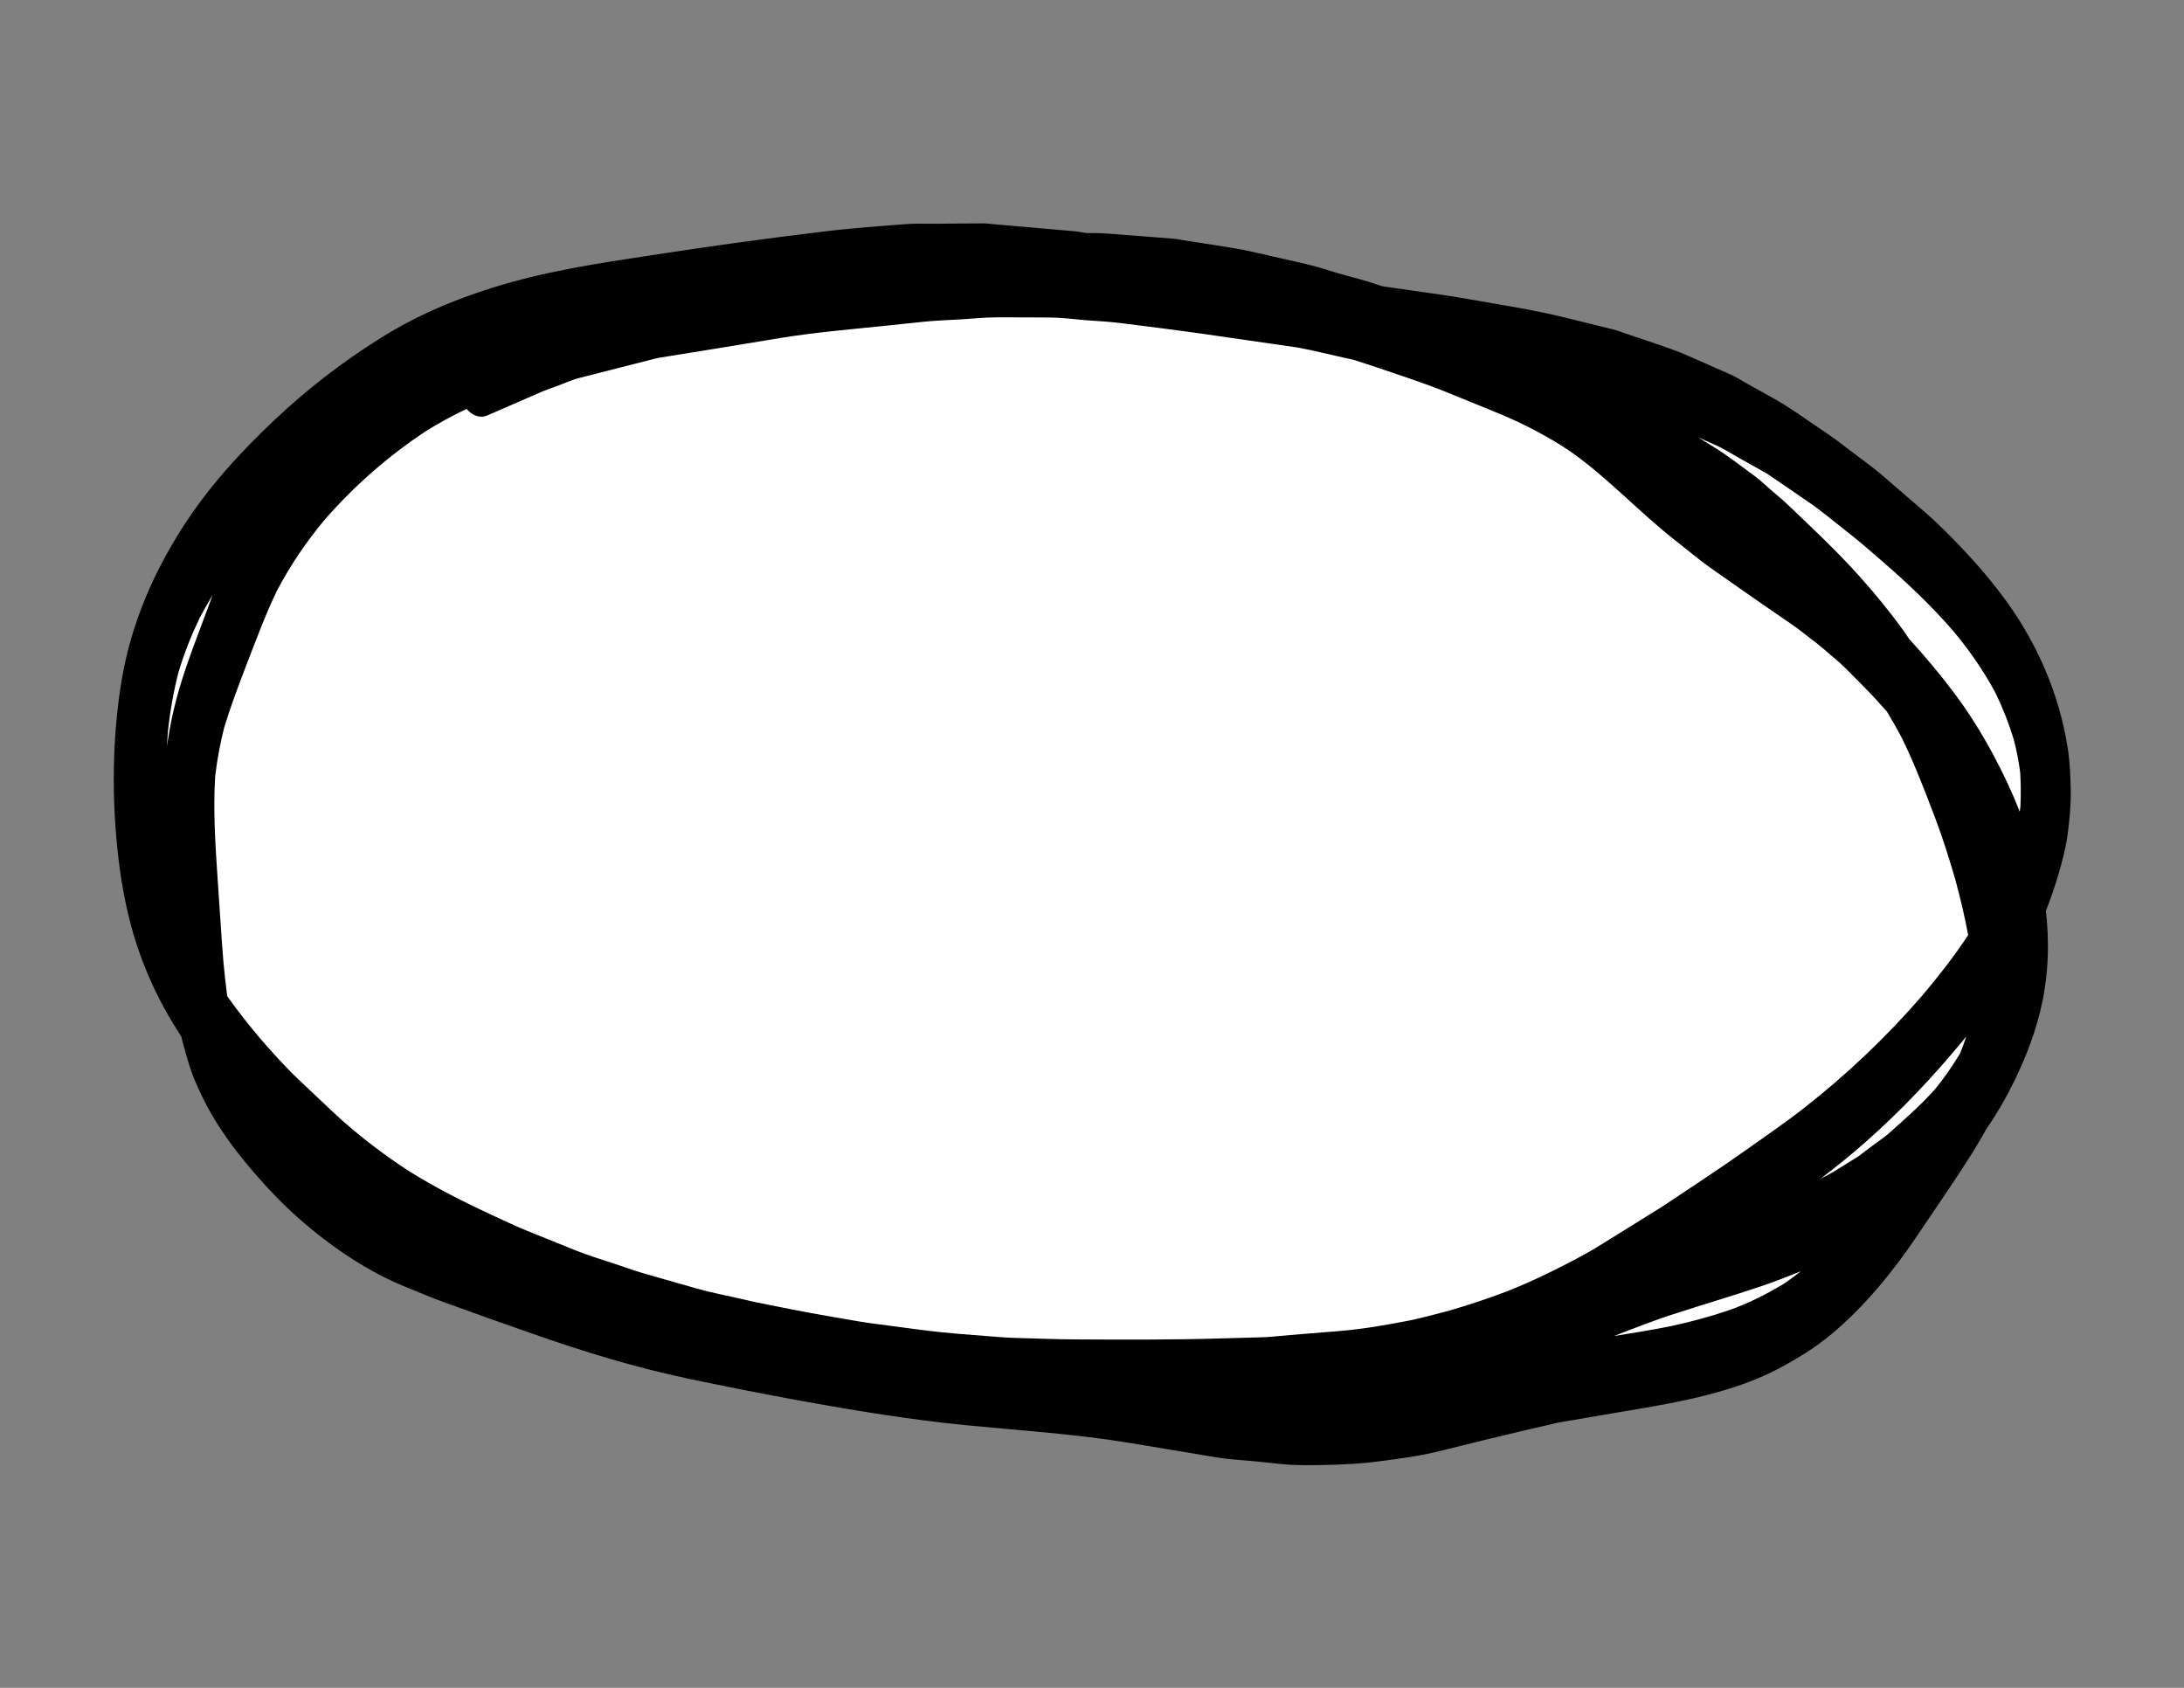 <?xml version="1.0" encoding="utf-8"?>
<!-- Generator: Adobe Illustrator 15.0.0, SVG Export Plug-In . SVG Version: 6.00 Build 0)  -->
<!DOCTYPE svg PUBLIC "-//W3C//DTD SVG 1.1//EN" "http://www.w3.org/Graphics/SVG/1.1/DTD/svg11.dtd">
<svg version="1.1" id="Calque_1" xmlns="http://www.w3.org/2000/svg" xmlns:xlink="http://www.w3.org/1999/xlink" x="0px" y="0px"
	 width="792px" height="612px" viewBox="0 0 792 612" enable-background="new 0 0 792 612" xml:space="preserve">
<rect x="0" y="0" width="792" height="612" fill="#808080" stroke="none"/>
<path fill="#FFFFFF" stroke="#000000" stroke-miterlimit="10" d="M360.254,81.793L360.254,81.793
	c-1.134-0.096-2.279-0.299-3.403-0.299h-0.107c-5.489,0-10.957,0.085-16.413,0.128h-3.638c-2.835-0.043-5.671-0.043-8.528,0.171
	c-10.282,0.813-20.575,1.53-30.826,2.835c-10.55,1.273-21.068,2.643-31.564,4.087c-9.886,1.38-19.709,2.835-29.563,4.344
	c-19.153,2.91-38.38,5.767-57.254,11.673c-14.092,4.419-27.916,10.154-41.215,18.607c-13.097,8.25-25.776,17.89-37.834,29.285
	c-12.059,11.395-23.989,24.17-33.854,39.792c-9.63,15.248-17.836,33.191-21.356,53.82c-3.617,21.207-3.767,44.126-1.177,65.58
	c1.284,10.618,3.424,21.126,6.612,30.799c3.103,9.33,7.083,18.104,11.685,25.894c1.412,2.439,2.889,4.793,4.387,7.126
	c0.246,1.027,0.503,2.013,0.771,2.996c1.241,4.493,2.439,9.03,4.205,13.096c1.766,4.089,3.691,8.111,5.81,11.792
	c4.58,7.917,9.833,14.724,15.354,21.144c5.147,6.013,10.54,11.62,16.157,16.584c12.241,10.786,25.519,19.624,39.236,25.102
	c4.58,1.819,9.159,3.854,13.781,5.479c10.379,3.767,20.769,7.49,31.158,11.085c18.938,6.655,38.027,12.54,57.287,16.521
	l-1.348-0.234c13.824,2.867,27.691,5.648,41.547,8.175c19.912,3.595,39.814,6.891,59.822,8.859c20.03,1.969,40.06,3.21,60.004,6.505
	c10.433,1.755,20.844,3.444,31.254,5.199c4.837,0.813,9.77,1.007,14.647,1.498c2.976,0.278,5.972,0.643,8.978,0.941
	c4.537,0.471,9.084,0.386,13.621,0.343c7.683-0.086,15.376-0.471,23.036-1.541c6.581-0.854,13.204-1.755,19.72-3.338
	c5.691-1.37,11.385-2.847,17.065-4.216c8.893-2.183,17.794-4.237,26.676-6.292c6.397-1.069,12.774-2.161,19.174-3.273
	c13.139-2.247,26.257-4.216,39.234-7.938c7.33-2.098,14.584-4.708,21.625-8.453c6.526-3.51,13.054-7.426,19.109-12.54
	c11.128-9.373,21.281-21.378,30.365-34.859c3.97-5.862,7.929-11.685,11.897-17.591c4.58-6.869,9.31-13.931,13.503-21.592
	c3.916-5.628,7.447-11.791,10.657-18.446c3.948-8.239,7.383-17.227,9.459-26.898c2.375-10.979,2.707-22.298,1.392-33.533
	c1.7-4.301,3.221-8.666,4.558-13.203c1.37-4.756,2.729-9.688,3.382-14.813c0.643-5.019,1.155-10.197,1.091-15.301
	c-0.096-5.136-0.3-10.432-1.08-15.418c-3.136-20.415-11.533-38.273-21.57-52.343c-5.18-7.222-10.796-13.824-16.596-19.934
	c-4.313-4.547-8.741-9.009-13.311-12.989c-5.019-4.312-10.058-8.646-15.087-13.011c-4.516-3.906-9.287-7.212-13.898-10.786
	c-3.905-3.049-7.949-5.746-11.974-8.453c-4.494-3.092-8.977-6.249-13.61-8.849c-3.477-1.937-6.933-3.874-10.409-5.799
	c-1.67-0.941-3.34-2.065-5.04-2.835c-5.585-2.472-11.191-4.922-16.777-7.394c-3.916-1.712-7.896-2.953-11.908-4.376
	c-3.563-1.199-7.115-2.386-10.688-3.584c-1.188-0.407-2.364-0.91-3.573-1.177c-6.12-1.541-12.23-2.985-18.361-4.526
	c-10.699-2.611-21.517-4.237-32.281-6.163c-9.875-1.766-19.782-3.049-29.658-4.462c-1.198-0.16-2.396-0.385-3.585-0.556
	c-0.472-0.171-0.941-0.3-1.435-0.471c-4.729-1.669-9.544-2.782-14.295-4.162c-4.021-1.199-8.023-2.515-12.09-3.456
	c-6.398-1.466-12.808-2.911-19.206-4.376c-4.548-1.027-9.127-1.701-13.729-2.439c-3.671-0.556-7.361-1.113-11.054-1.712
	c-1.337-0.214-2.664-0.514-4.033-0.599c-5.843-0.46-11.685-0.899-17.536-1.37c-3.499-0.268-7.01-0.61-10.519-0.642
	c-1.06,0-2.13,0-3.167,0c-1.873-0.342-3.745-0.642-5.628-0.771c-6.035-0.513-12.059-1.07-18.062-1.583
	C366.92,82.35,363.582,82.093,360.254,81.793"/>
<path d="M360.254,81.793L360.254,81.793c-1.134-0.096-2.279-0.299-3.403-0.299h-0.107c-5.489,0-10.957,0.085-16.413,0.128h-3.638
	c-2.835-0.043-5.671-0.043-8.528,0.171c-10.282,0.813-20.575,1.53-30.826,2.835c-10.55,1.273-21.068,2.643-31.564,4.087
	c-9.886,1.38-19.709,2.835-29.563,4.344c-19.153,2.91-38.38,5.767-57.254,11.673c-14.092,4.419-27.916,10.154-41.215,18.607
	c-13.097,8.25-25.776,17.89-37.834,29.285c-12.059,11.395-23.989,24.17-33.854,39.792c-9.63,15.248-17.836,33.191-21.356,53.82
	c-3.617,21.207-3.767,44.126-1.177,65.58c1.284,10.618,3.424,21.126,6.612,30.799c3.103,9.33,7.083,18.104,11.685,25.894
	c1.412,2.439,2.889,4.793,4.387,7.126c0.246,1.027,0.503,2.013,0.771,2.996c1.241,4.493,2.439,9.03,4.205,13.096
	c1.766,4.089,3.691,8.111,5.81,11.792c4.58,7.917,9.833,14.724,15.354,21.144c5.147,6.013,10.54,11.62,16.157,16.584
	c12.241,10.786,25.519,19.624,39.236,25.102c4.58,1.819,9.159,3.854,13.781,5.479c10.379,3.767,20.769,7.49,31.158,11.085
	c18.938,6.655,38.027,12.54,57.287,16.521l-1.348-0.234c13.824,2.867,27.691,5.648,41.547,8.175
	c19.912,3.595,39.814,6.891,59.822,8.859c20.03,1.969,40.06,3.21,60.004,6.505c10.433,1.755,20.844,3.444,31.254,5.199
	c4.837,0.813,9.77,1.007,14.647,1.498c2.976,0.278,5.972,0.643,8.978,0.941c4.537,0.471,9.084,0.386,13.621,0.343
	c7.683-0.086,15.376-0.471,23.036-1.541c6.581-0.854,13.204-1.755,19.72-3.338c5.691-1.37,11.385-2.847,17.065-4.216
	c8.893-2.183,17.794-4.237,26.676-6.292c6.397-1.069,12.774-2.161,19.174-3.273c13.139-2.247,26.257-4.216,39.234-7.938
	c7.33-2.098,14.584-4.708,21.625-8.453c6.526-3.51,13.054-7.426,19.109-12.54c11.128-9.373,21.281-21.378,30.365-34.859
	c3.97-5.862,7.929-11.685,11.897-17.591c4.58-6.869,9.31-13.931,13.503-21.592c3.916-5.628,7.447-11.791,10.657-18.446
	c3.948-8.239,7.383-17.227,9.459-26.898c2.375-10.979,2.707-22.298,1.392-33.533c1.7-4.301,3.221-8.666,4.558-13.203
	c1.37-4.756,2.729-9.688,3.382-14.813c0.643-5.019,1.155-10.197,1.091-15.301c-0.096-5.136-0.3-10.432-1.08-15.418
	c-3.136-20.415-11.533-38.273-21.57-52.343c-5.18-7.222-10.796-13.824-16.596-19.934c-4.313-4.547-8.741-9.009-13.311-12.989
	c-5.019-4.312-10.058-8.646-15.087-13.011c-4.516-3.906-9.287-7.212-13.898-10.786c-3.905-3.049-7.949-5.746-11.974-8.453
	c-4.494-3.092-8.977-6.249-13.61-8.849c-3.477-1.937-6.933-3.874-10.409-5.799c-1.67-0.941-3.34-2.065-5.04-2.835
	c-5.585-2.472-11.191-4.922-16.777-7.394c-3.916-1.712-7.896-2.953-11.908-4.376c-3.563-1.199-7.115-2.386-10.688-3.584
	c-1.188-0.407-2.364-0.91-3.573-1.177c-6.12-1.541-12.23-2.985-18.361-4.526c-10.699-2.611-21.517-4.237-32.281-6.163
	c-9.875-1.766-19.782-3.049-29.658-4.462c-1.198-0.16-2.396-0.385-3.585-0.556c-0.472-0.171-0.941-0.3-1.435-0.471
	c-4.729-1.669-9.544-2.782-14.295-4.162c-4.021-1.199-8.023-2.515-12.09-3.456c-6.398-1.466-12.808-2.911-19.206-4.376
	c-4.548-1.027-9.127-1.701-13.729-2.439c-3.671-0.556-7.361-1.113-11.054-1.712c-1.337-0.214-2.664-0.514-4.033-0.599
	c-5.843-0.46-11.685-0.899-17.536-1.37c-3.499-0.268-7.01-0.61-10.519-0.642c-1.06,0-2.13,0-3.167,0
	c-1.873-0.342-3.745-0.642-5.628-0.771c-6.035-0.513-12.059-1.07-18.062-1.583C366.92,82.35,363.582,82.093,360.254,81.793
	 M437.827,121.275L437.827,121.275c10.979,1.594,21.935,3.178,32.913,4.762c1.423,0.289,2.867,0.556,4.301,0.856
	c5.328,1.241,10.646,2.439,15.985,3.627c0.054,0,0.106,0.054,0.182,0.054c2.151,0.685,4.28,1.37,6.431,2.086
	c8.988,3.092,18.083,5.928,27.006,9.565c5.949,2.386,11.92,4.879,17.858,7.276c8.057,3.253,16.018,7.276,23.764,12.08
	c1.627,1.059,3.253,2.14,4.858,3.295c12.411,8.988,23.678,21.068,35.876,30.666c4.601,3.542,9.147,7.5,13.835,10.743
	c5.211,3.691,10.442,7.329,15.653,10.957c4.354,3.06,8.71,6.002,13.063,9.009c2.439,1.616,4.794,3.595,7.169,5.393
	c1.647,1.241,3.274,2.482,4.879,3.895c2.461,2.193,5.082,4.194,7.479,6.581c2.236,2.29,4.504,4.558,6.751,6.794
	c2.856,2.9,5.648,5.96,8.41,9.063c1.937,3.178,3.799,6.473,5.585,9.908c4.431,9.031,8.109,18.671,11.834,28.44
	c2.738,7.233,5.179,14.905,7.403,22.56c1.776,6.592,3.413,13.312,4.665,20.181c-5.198,7.833-10.816,15.021-16.604,21.87
	c-13.407,15.473-27.67,28.867-42.628,40.596c-6.752,5.328-13.717,10.015-20.618,14.958c-10.133,7.212-20.426,13.889-30.655,20.735
	c-7.777,4.836-15.558,9.716-23.325,14.51c-5.456,3.401-11.096,6.206-16.681,9.009c-5.617,2.782-11.256,5.35-16.979,7.575
	c-6.655,2.524-13.344,4.771-20.073,6.72c-0.074,0-0.128,0.043-0.203,0.086c-4.473,1.155-8.892,2.354-13.385,3.381
	c-0.43,0.086-0.878,0.171-1.307,0.257c-0.063,0.043-0.106,0.043-0.16,0.043c-8.57,1.669-17.194,3.167-25.841,3.853l-17.439,1.412
	c-3.381,0.257-6.806,0.728-10.207,0.813c-5.051,0.129-10.111,0.3-15.185,0.428c-17.492,0.515-34.977,0.449-52.481,0.344
	c-3.873,0-7.725-0.129-11.609-0.235c-5.361-0.235-10.71-0.171-16.05-0.621c-9.576-0.77-19.142-1.369-28.686-2.653
	c-5.949-0.771-11.898-1.541-17.847-2.354c-5.05-0.685-10.058-1.712-15.086-2.525c-8.817-1.498-17.633-3.296-26.428-5.05
	c-2.183-0.514-4.387-0.983-6.57-1.498c-5.007-1.156-10.037-2.098-15.022-3.51c-5.821-1.69-11.706-3.359-17.526-5.008
	c-3.862-1.069-7.64-2.375-11.47-3.702c-4.943-1.669-9.951-3.124-14.862-5.093c-5.874-2.354-11.737-4.708-17.601-7.104
	c-4.237-1.712-8.389-3.724-12.604-5.648c-10.54-4.879-21.015-10.145-31.179-16.585c-7.597-5.009-15.012-10.571-22.181-16.8
	c-2.579-2.203-5.061-4.644-7.586-6.997c-3.039-2.867-6.12-5.777-9.181-8.666c-4.89-4.622-9.544-9.802-14.124-15.065
	c-4.119-4.879-8.132-9.929-11.941-15.343c-0.021-0.387-0.085-0.813-0.15-1.179c-0.471-3.658-0.856-7.34-1.22-11.063
	c-0.792-9.779-1.37-19.623-2.054-29.381c-0.856-12.664-1.733-25.354-0.952-38.075c0.695-6.035,1.808-11.855,3.242-17.601
	c2.312-7.672,5.093-14.98,7.886-22.277c3.584-9.288,7.051-18.671,11.235-27.359c5.05-9.641,10.86-17.986,17.194-25.646
	c11.289-12.946,23.711-23.562,36.647-32.163c4.911-3.05,9.908-5.789,14.958-8.186c2.076,2.439,4.89,3.51,7.565,2.354
	c6.27-2.739,12.583-5.478,18.896-8.228c2.279-1.027,4.644-1.755,6.976-2.654c2.312-0.856,4.623-1.958,6.934-2.557
	c9.63-2.503,19.281-4.89,28.911-7.372c14.937-2.365,29.831-4.836,44.725-7.287c12.593-2.054,25.241-3.082,37.877-4.408
	c4.494-0.471,8.988-0.941,13.492-1.412c4.804-0.514,9.662-0.631,14.488-0.942c4.119-0.257,8.228-0.695,12.358-0.695
	c6.292,0,12.604,0,18.917,0.053c4.322,0,8.645,0.546,12.979,0.953c4.333,0.299,8.679,0.545,12.989,1.059
	C416.813,118.45,427.331,119.777,437.827,121.275 M630.701,166.075L630.701,166.075c3.37,1.883,6.74,3.809,10.143,5.703
	c4.943,3.338,9.888,6.762,14.83,10.144c4.826,3.295,9.47,7.233,14.178,10.914c4.525,3.509,8.912,7.372,13.354,11.224
	c8.699,7.543,17.109,15.546,25.112,24.716c5.543,6.677,10.742,13.953,15.235,22.309c2.654,5.436,4.922,11.138,6.784,17.312
	c0.963,3.777,1.733,7.586,2.247,11.599c0.268,4.184,0.3,8.356,0.085,12.551c-0.074,0.599-0.139,1.209-0.235,1.797
	c-2.803-7.233-6.065-14.081-9.587-20.64c-4.235-7.929-8.9-15.322-13.951-22.105c-5.285-7.062-10.808-13.621-16.521-19.859
	c-0.578-0.867-1.166-1.733-1.755-2.579c-5.093-7.104-10.485-13.707-16.05-19.912c-8.452-9.469-17.419-17.815-26.312-26.3
	c-1.958-1.894-4.012-3.509-6.033-5.275c-1.947-1.669-3.885-3.584-5.896-5.05c-4.879-3.552-9.694-7.361-14.702-10.454
	c-1.904-1.188-3.83-2.343-5.733-3.542c2.215,0.974,4.45,1.958,6.654,2.953C625.33,162.812,628.005,164.588,630.701,166.075
	 M63.016,257.312L63.016,257.312c-1.027,4.344-1.83,8.816-2.461,13.311c0.107-1.797,0.192-3.638,0.342-5.446
	c0.792-7.404,2.054-14.477,3.831-21.453c2.119-7.062,4.75-13.578,7.79-19.88c1.477-2.739,3.017-5.478,4.601-8.089
	c-1.348,3.638-2.718,7.287-4.087,10.957C69.35,236.565,65.498,246.59,63.016,257.312 M732.381,277.352L732.381,277.352
	c0.031,0.214,0.042,0.417,0.053,0.578C732.423,277.77,732.412,277.566,732.381,277.352 M713.046,375.806L713.046,375.806
	c-0.695,2.141-1.444,4.151-2.247,6.163c-2.803,4.622-5.799,8.967-9.052,12.926c-5.437,6.077-11.213,11.105-17.056,16.284
	c-1.563,1.327-3.242,2.44-4.857,3.64c-1.958,1.455-3.895,2.909-5.842,4.43c-2.868,1.755-5.735,3.53-8.613,5.328
	c-1.701,1.049-3.424,1.947-5.168,2.804c5.682-4.28,11.277-8.838,16.756-13.675c12.251-10.85,23.882-23.068,34.945-36.486
	C712.297,376.747,712.672,376.276,713.046,375.806 M653.085,460.954L653.085,460.954c-2.012,1.563-4.065,3.082-6.142,4.494
	c-6.441,3.895-13.075,7.232-19.859,9.587c-6.986,2.396-14.059,4.28-21.143,5.82c-6.858,1.369-13.738,2.481-20.618,3.573
	c7.521-2.932,15.055-5.885,22.65-8.28c10.016-3.254,20.095-6.206,30.1-9.566C643.112,464.892,648.077,462.966,653.085,460.954"/>
</svg>
